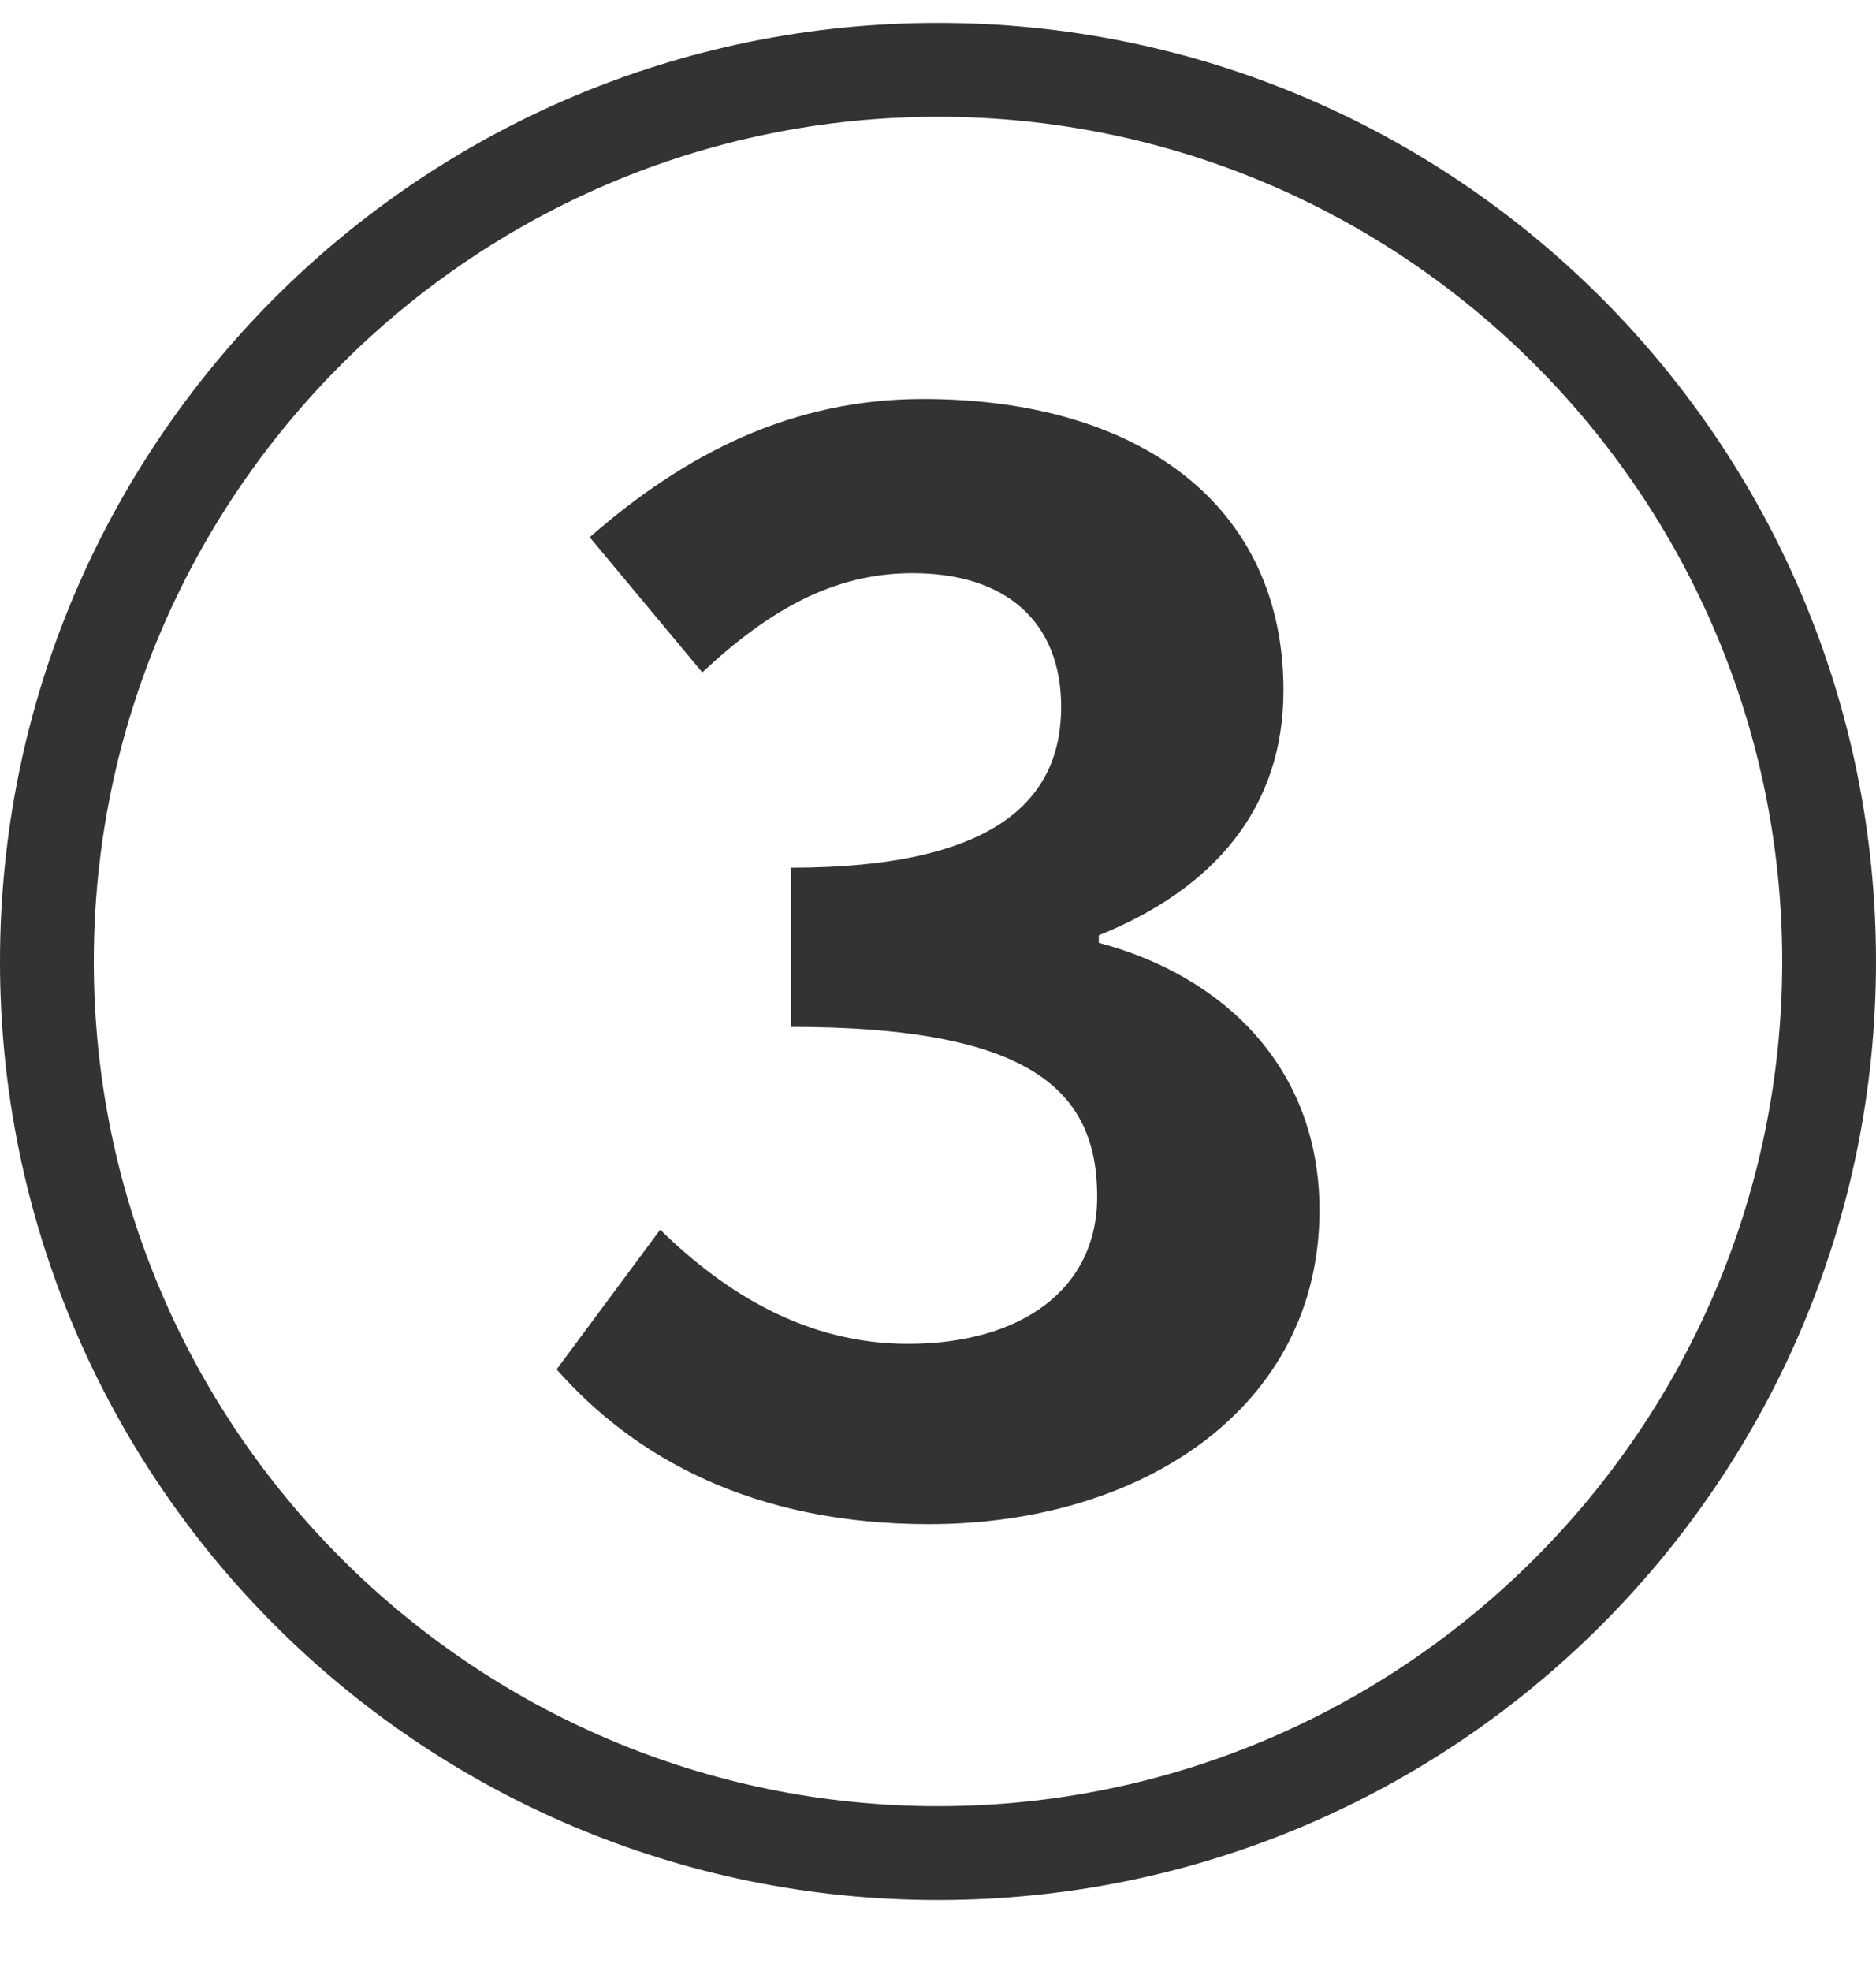 <svg width="20" height="21" viewBox="0 0 20 21" fill="none" xmlns="http://www.w3.org/2000/svg">
<g clip-path="url(#clip0_218_2714)">
<path d="M10 1.244C14.963 1.244 19 5.281 19 10.244C19 15.207 14.963 19.244 10 19.244C5.037 19.244 1 15.207 1 10.244C1 5.281 5.037 1.244 10 1.244ZM10 0.244C4.477 0.244 0 4.721 0 10.244C0 15.767 4.477 20.244 10 20.244C15.523 20.244 20 15.767 20 10.244C20 4.721 15.523 0.244 10 0.244Z" fill="#333333"/>
<path d="M5.934 14.59L7.038 13.102C7.743 13.79 8.607 14.318 9.68 14.318C10.88 14.318 11.697 13.742 11.697 12.75C11.697 11.63 11.009 10.941 8.431 10.941V9.245C10.608 9.245 11.313 8.524 11.313 7.532C11.313 6.636 10.737 6.107 9.728 6.107C8.879 6.107 8.191 6.507 7.487 7.164L6.287 5.724C7.311 4.828 8.448 4.251 9.841 4.251C12.13 4.251 13.683 5.371 13.683 7.356C13.683 8.605 12.947 9.469 11.714 9.965V10.045C13.042 10.397 14.067 11.373 14.067 12.894C14.067 15.006 12.163 16.239 9.905 16.239C8.033 16.239 6.768 15.535 5.935 14.591L5.934 14.59Z" fill="#333333"/>
</g>
<defs>
<clipPath id="clip0_218_2714">
<rect width="20" height="20" fill="white" transform="translate(0 0.244)"/>
</clipPath>
</defs>
</svg>
